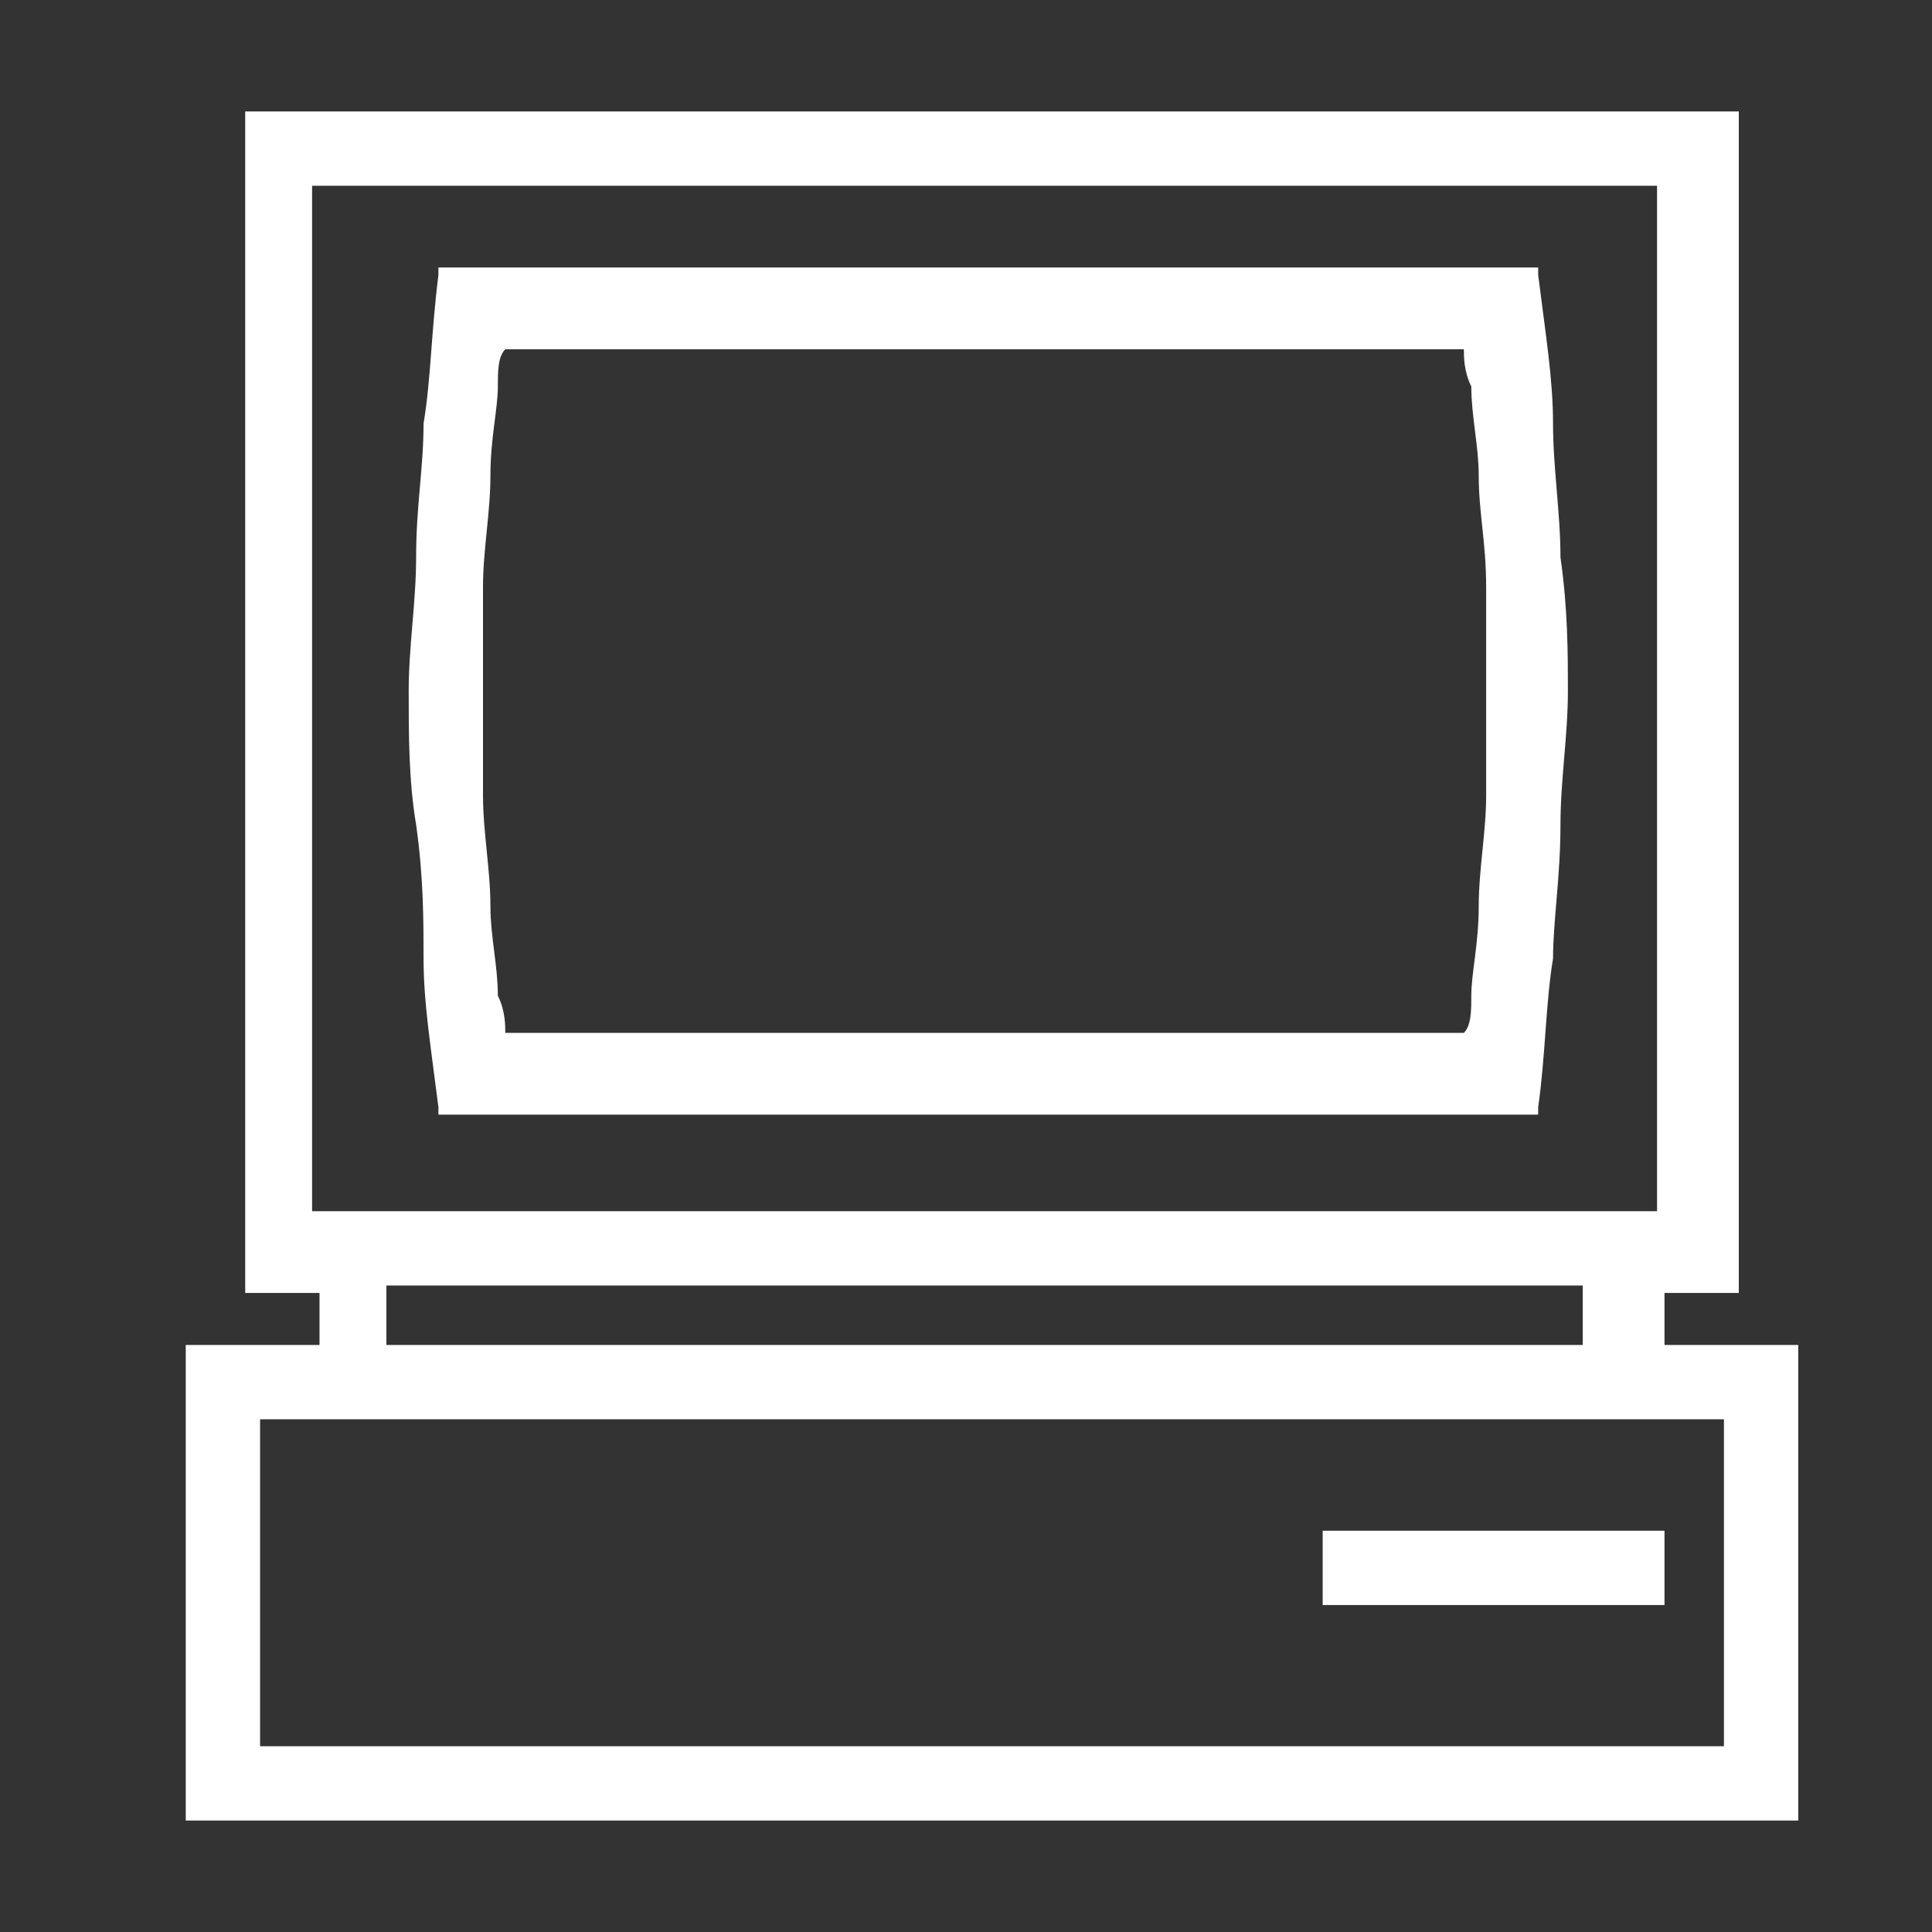 <svg xmlns="http://www.w3.org/2000/svg" width="26" height="26" viewBox="0 0 26 26" class="svg_detalle_fondo" id="file_icono_51"><rect x="0" y="0" width="26" height="26" fill="#333333" stroke="none"/><rect x="0.5" y="0.2" width="25.7" height="25.7" fill="none"/><rect x="17.8" y="20.6" fill="#FFFFFF" width="4.6" height="1" class="svg_detalle_ficha"/><path fill="#FFFFFF" class="svg_detalle_ficha" d="M5.7 12.9c0 0.6 0.1 1.2 0.2 2l0 0.1h14.8l0-0.1c0.1-0.7 0.1-1.4 0.2-2 0-0.5 0.1-1.1 0.1-1.8 0-0.6 0.1-1.2 0.1-1.8 0-0.5 0-1.1-0.1-1.8 0-0.6-0.1-1.2-0.1-1.8 0-0.6-0.1-1.2-0.2-2l0-0.1h-14.8l0 0.1c-0.1 0.8-0.1 1.4-0.2 2 0 0.6-0.1 1.1-0.1 1.8 0 0.6-0.1 1.2-0.1 1.8 0 0.6 0 1.2 0.1 1.8C5.7 11.8 5.7 12.4 5.7 12.9zM20 9.3c0 0.5 0 0.9 0 1.4 0 0.5-0.1 1-0.1 1.5 0 0.5-0.1 0.9-0.1 1.2 0 0.2 0 0.4-0.1 0.5h-12.9c0-0.1 0-0.3-0.1-0.5 0-0.4-0.1-0.8-0.1-1.2 0-0.5-0.1-1-0.1-1.5 0-0.5 0-1 0-1.4 0-0.4 0-0.9 0-1.4 0-0.5 0.1-1 0.1-1.5 0-0.5 0.1-0.9 0.1-1.2 0-0.2 0-0.4 0.1-0.5h12.9c0 0.1 0 0.3 0.1 0.5 0 0.4 0.1 0.8 0.1 1.2 0 0.5 0.1 0.9 0.1 1.5C20 8.4 20 8.9 20 9.3L20 9.3z"/><path fill="#FFFFFF" class="svg_detalle_ficha" d="M22.4 18.1v-0.7l1 0v-15.9h-20.1v15.9l1 0v0.7l-1.8 0v6.4h21.7v-6.4L22.4 18.1zM3.5 23.5v-4.4h19.7v4.4H3.5zM5.2 18.1v-0.8h16.1v0.8H5.2zM22.3 2.5v13.8h-18.1v-13.8H22.3z"/></svg>